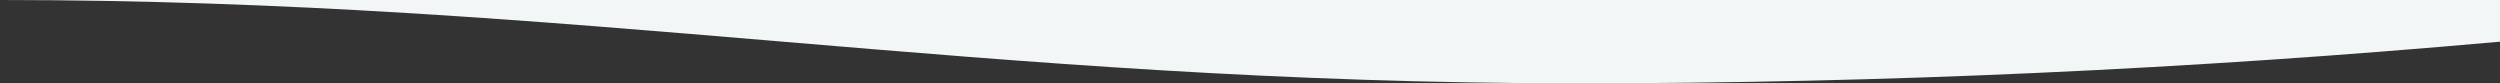 <?xml version="1.0" encoding="UTF-8"?> <svg xmlns="http://www.w3.org/2000/svg" xmlns:xlink="http://www.w3.org/1999/xlink" width="480px" height="16px" viewBox="0 0 480 16"><rect x="0" y="0" width="480" height="16" fill="#333333" stroke="none"/> <title>alfeus_feeds_background-bottom</title> <g id="Design" stroke="none" stroke-width="1" fill="none" fill-rule="evenodd"> <path d="M480,0 L480,8 C420.456,13.333 361.456,16 303,16 C188.659,16 111.079,0 0,0 L480,0 Z" id="alfeus_feeds_background-bottom" fill="#F2F6F7"></path> </g> </svg> 